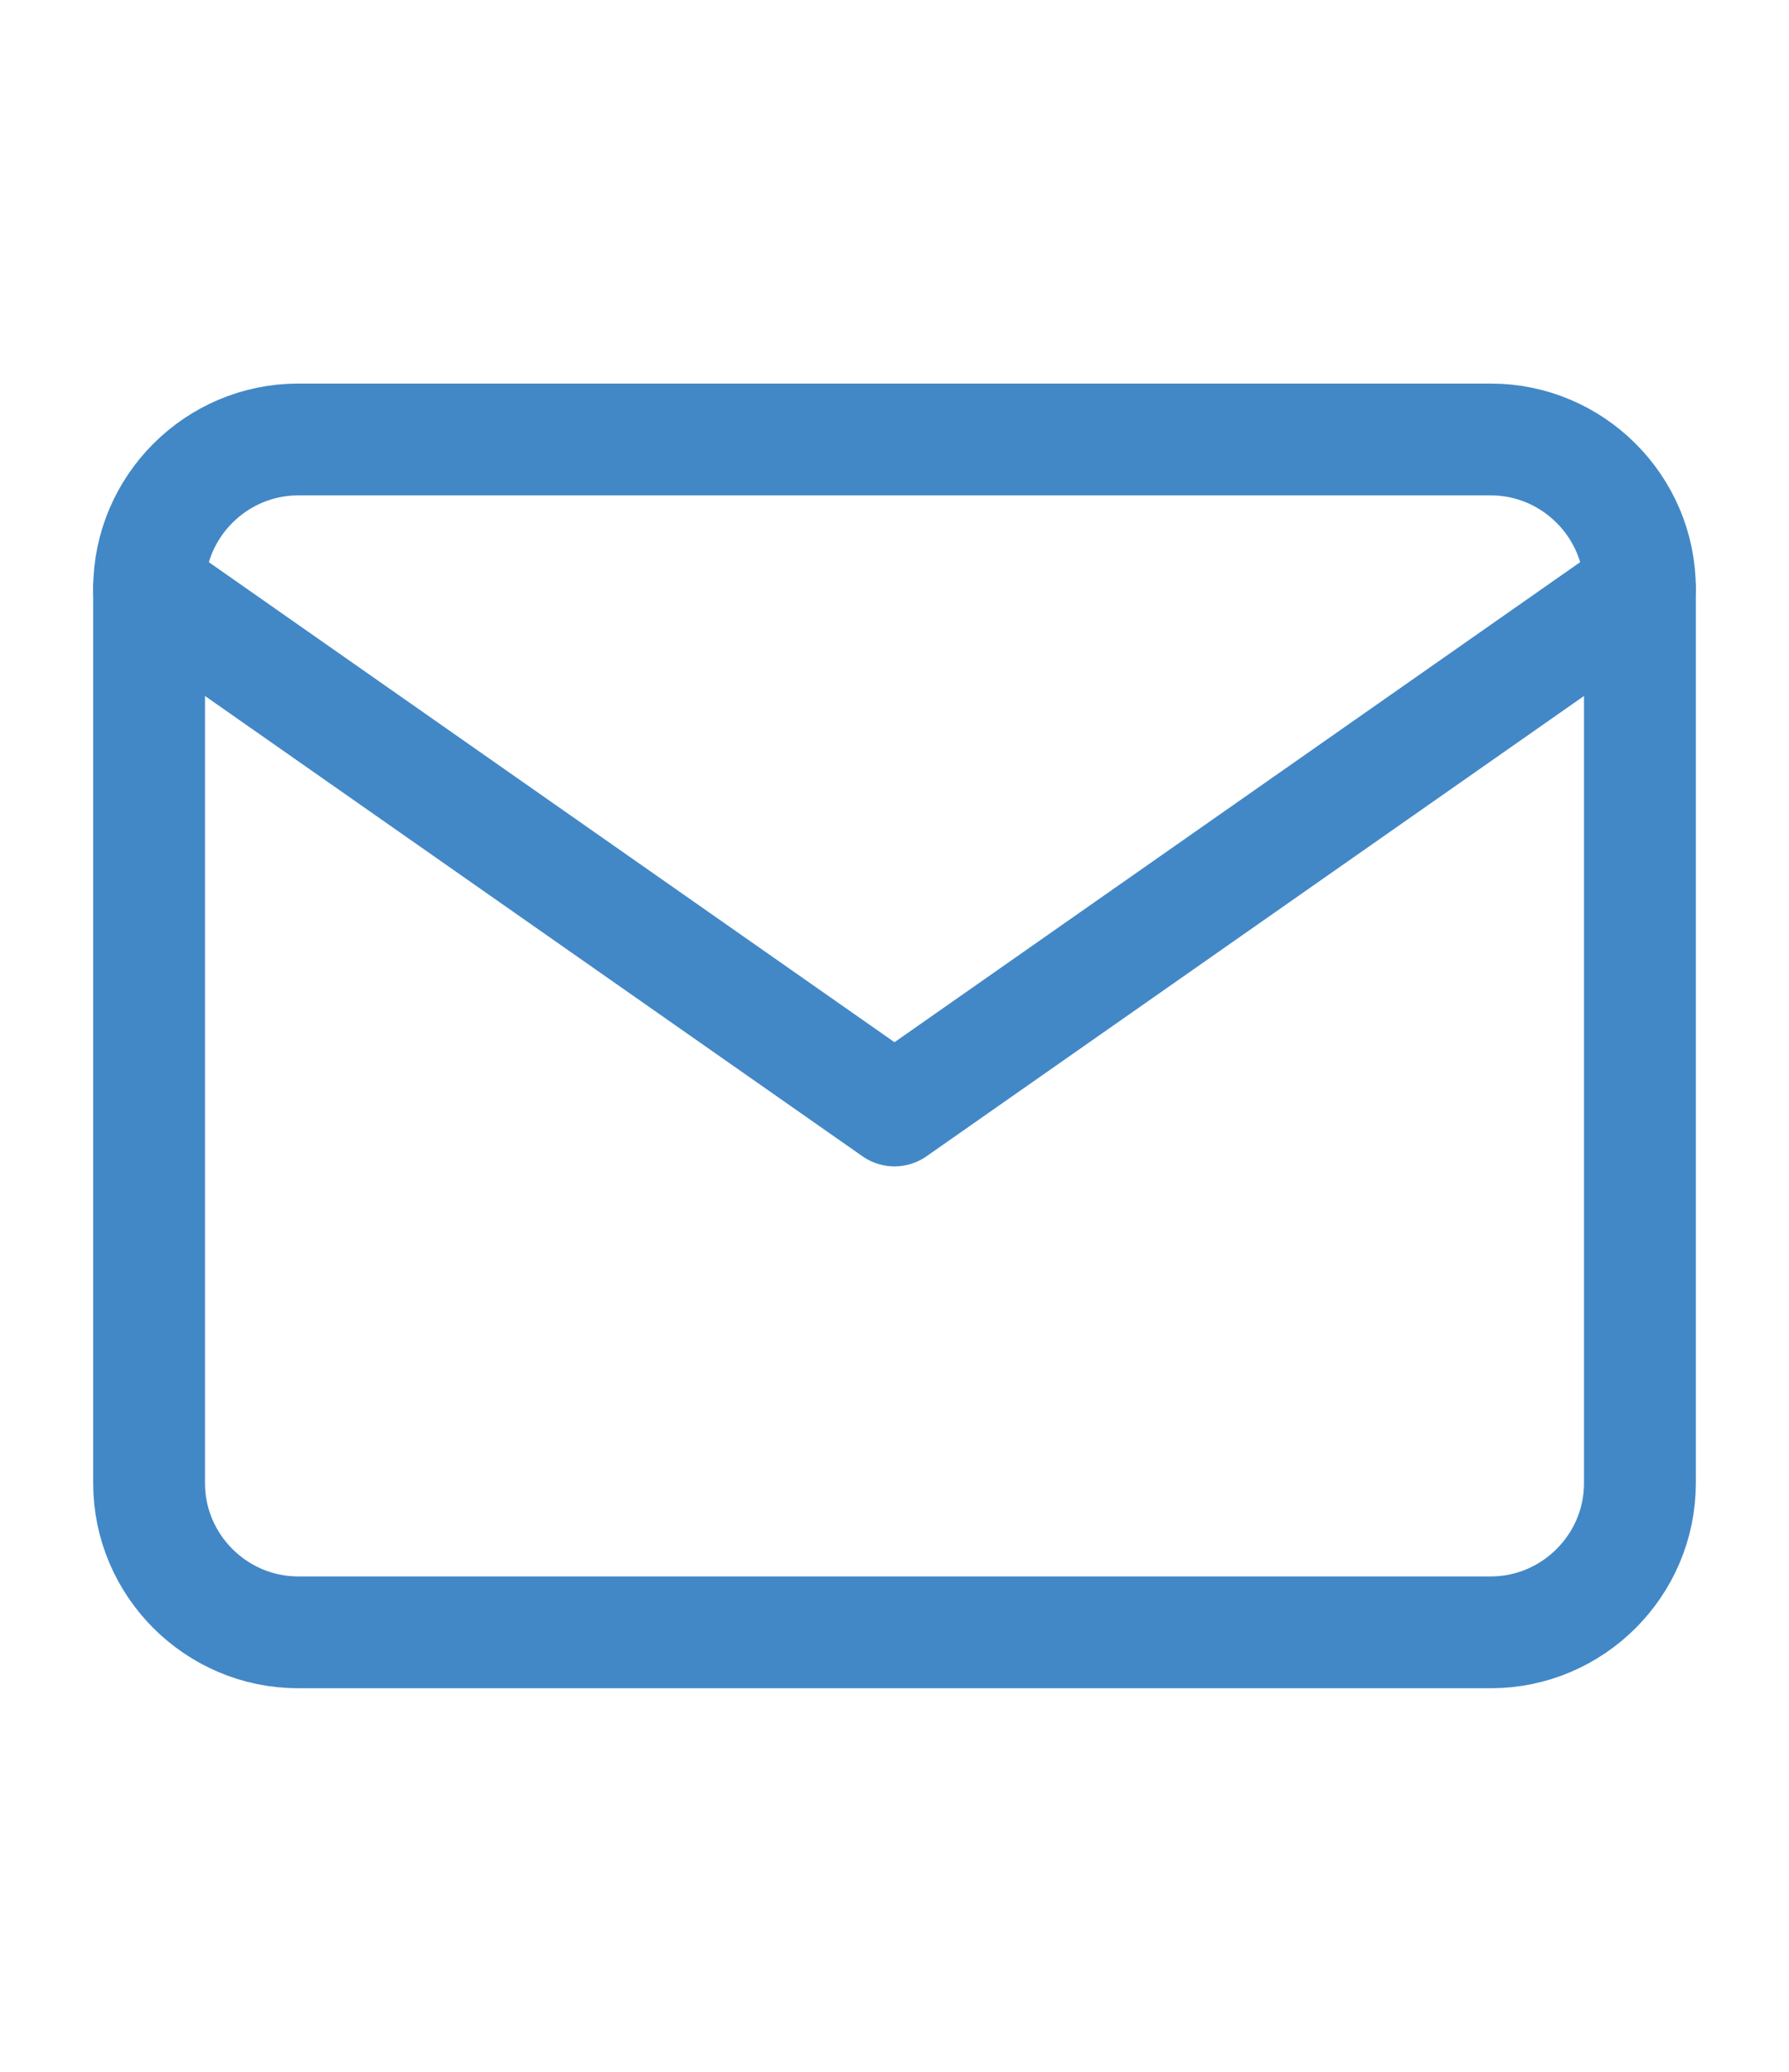<svg width="19" height="22" viewBox="0 0 24 24" fill="none" xmlns="http://www.w3.org/2000/svg">
<path d="M4 4H20C21.1 4 22 4.9 22 6V18C22 19.1 21.1 20 20 20H4C2.9 20 2 19.1 2 18V6C2 4.9 2.9 4 4 4Z" stroke="#4288C7" stroke-width="1.5" stroke-linecap="round" stroke-linejoin="round"/>
<path d="M22 6L12 13L2 6" stroke="#4288C7" stroke-width="1.5" stroke-linecap="round" stroke-linejoin="round"/>
</svg>
